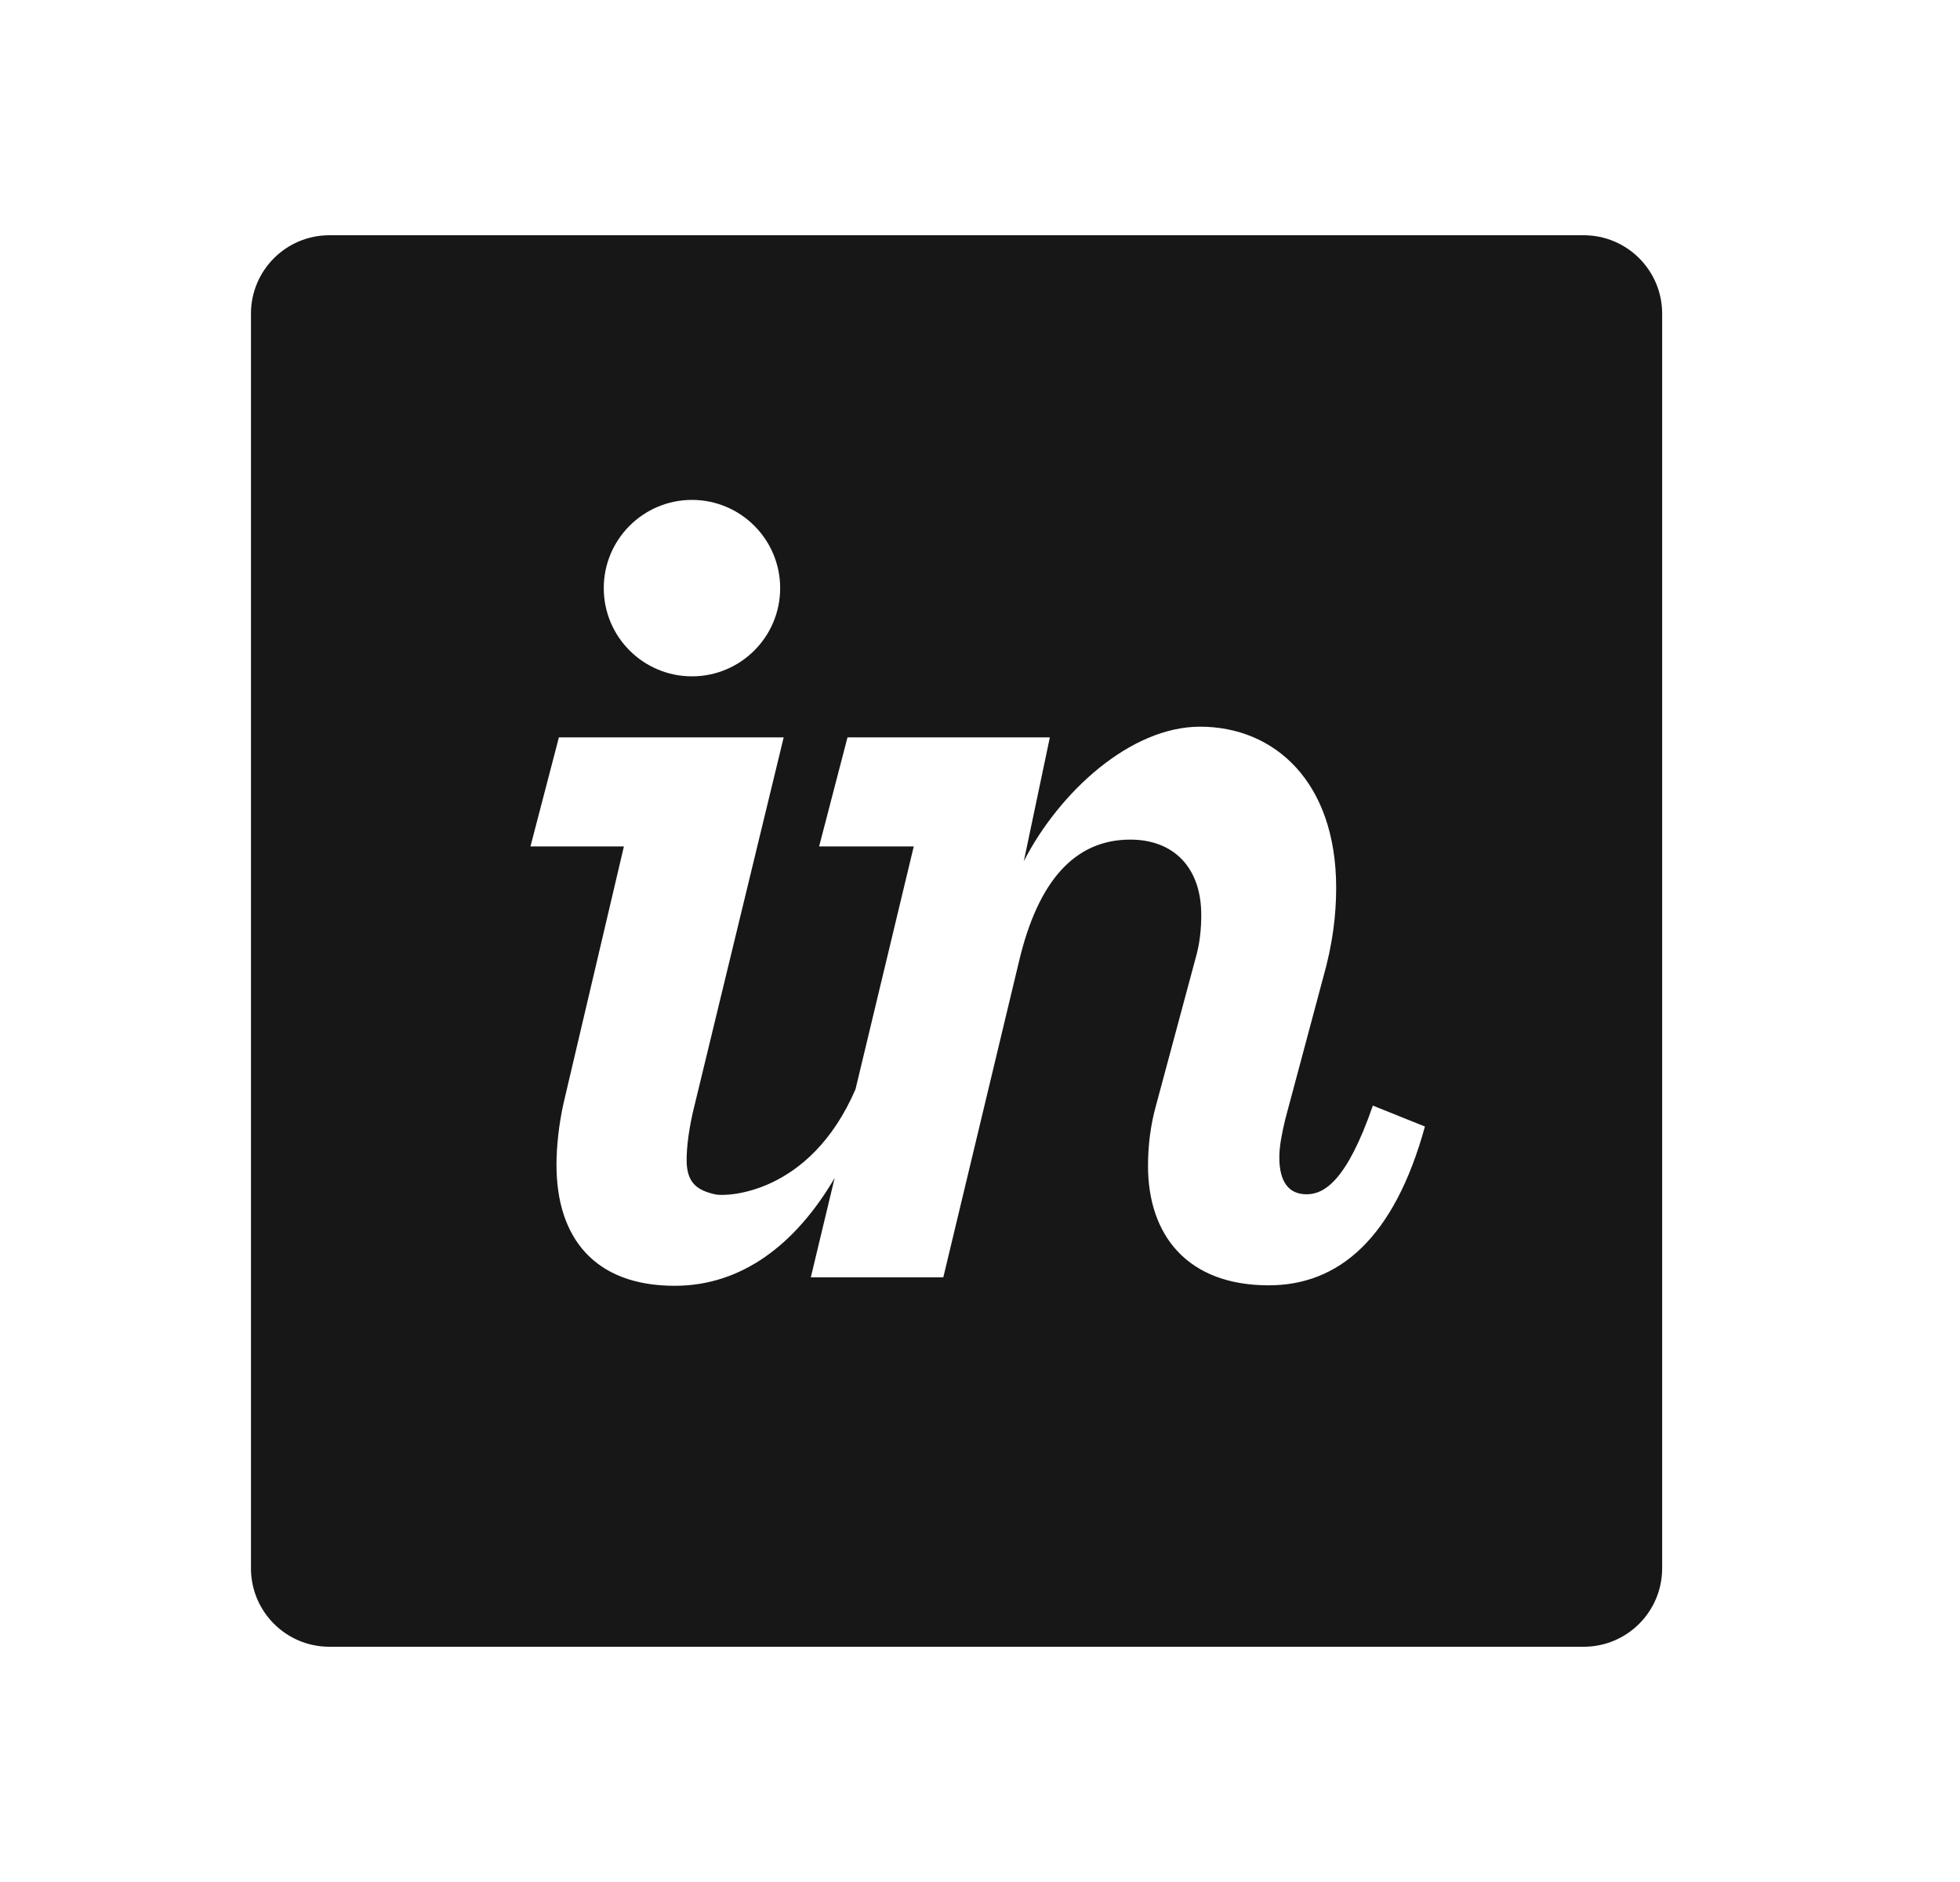 <svg width="25" height="24" viewBox="0 0 25 24" fill="none" xmlns="http://www.w3.org/2000/svg">
<path d="M4.201 3H20.201C20.753 3 21.201 3.448 21.201 4V20C21.201 20.552 20.753 21 20.201 21H4.201C3.649 21 3.201 20.552 3.201 20V4C3.201 3.448 3.649 3 4.201 3ZM7.189 14.065C7.129 14.332 7.098 14.62 7.098 14.855C7.098 15.782 7.581 16.397 8.607 16.397C9.459 16.397 10.149 15.871 10.646 15.022L10.342 16.289H12.032L12.998 12.258C13.24 11.237 13.707 10.707 14.417 10.707C14.975 10.707 15.322 11.069 15.322 11.665C15.322 11.838 15.307 12.026 15.247 12.23L14.749 14.083C14.673 14.35 14.643 14.617 14.643 14.868C14.643 15.748 15.141 16.391 16.183 16.391C17.073 16.391 17.782 15.795 18.175 14.366L17.511 14.099C17.179 15.057 16.892 15.23 16.666 15.23C16.439 15.23 16.318 15.073 16.318 14.759C16.318 14.618 16.349 14.461 16.394 14.272L16.877 12.467C16.998 12.043 17.043 11.667 17.043 11.322C17.043 9.971 16.258 9.267 15.307 9.267C14.417 9.267 13.511 10.102 13.059 10.982L13.391 9.403H10.81L10.448 10.794H11.655L10.912 13.891C10.328 15.241 9.255 15.263 9.121 15.231C8.9 15.18 8.758 15.092 8.758 14.793C8.758 14.621 8.788 14.373 8.864 14.075L9.996 9.403H7.129L6.766 10.794H7.958L7.189 14.065ZM8.826 8.625C9.447 8.625 9.951 8.121 9.951 7.5C9.951 6.879 9.447 6.375 8.826 6.375C8.205 6.375 7.701 6.879 7.701 7.5C7.701 8.121 8.205 8.625 8.826 8.625Z" fill="#171717"/>
</svg>
